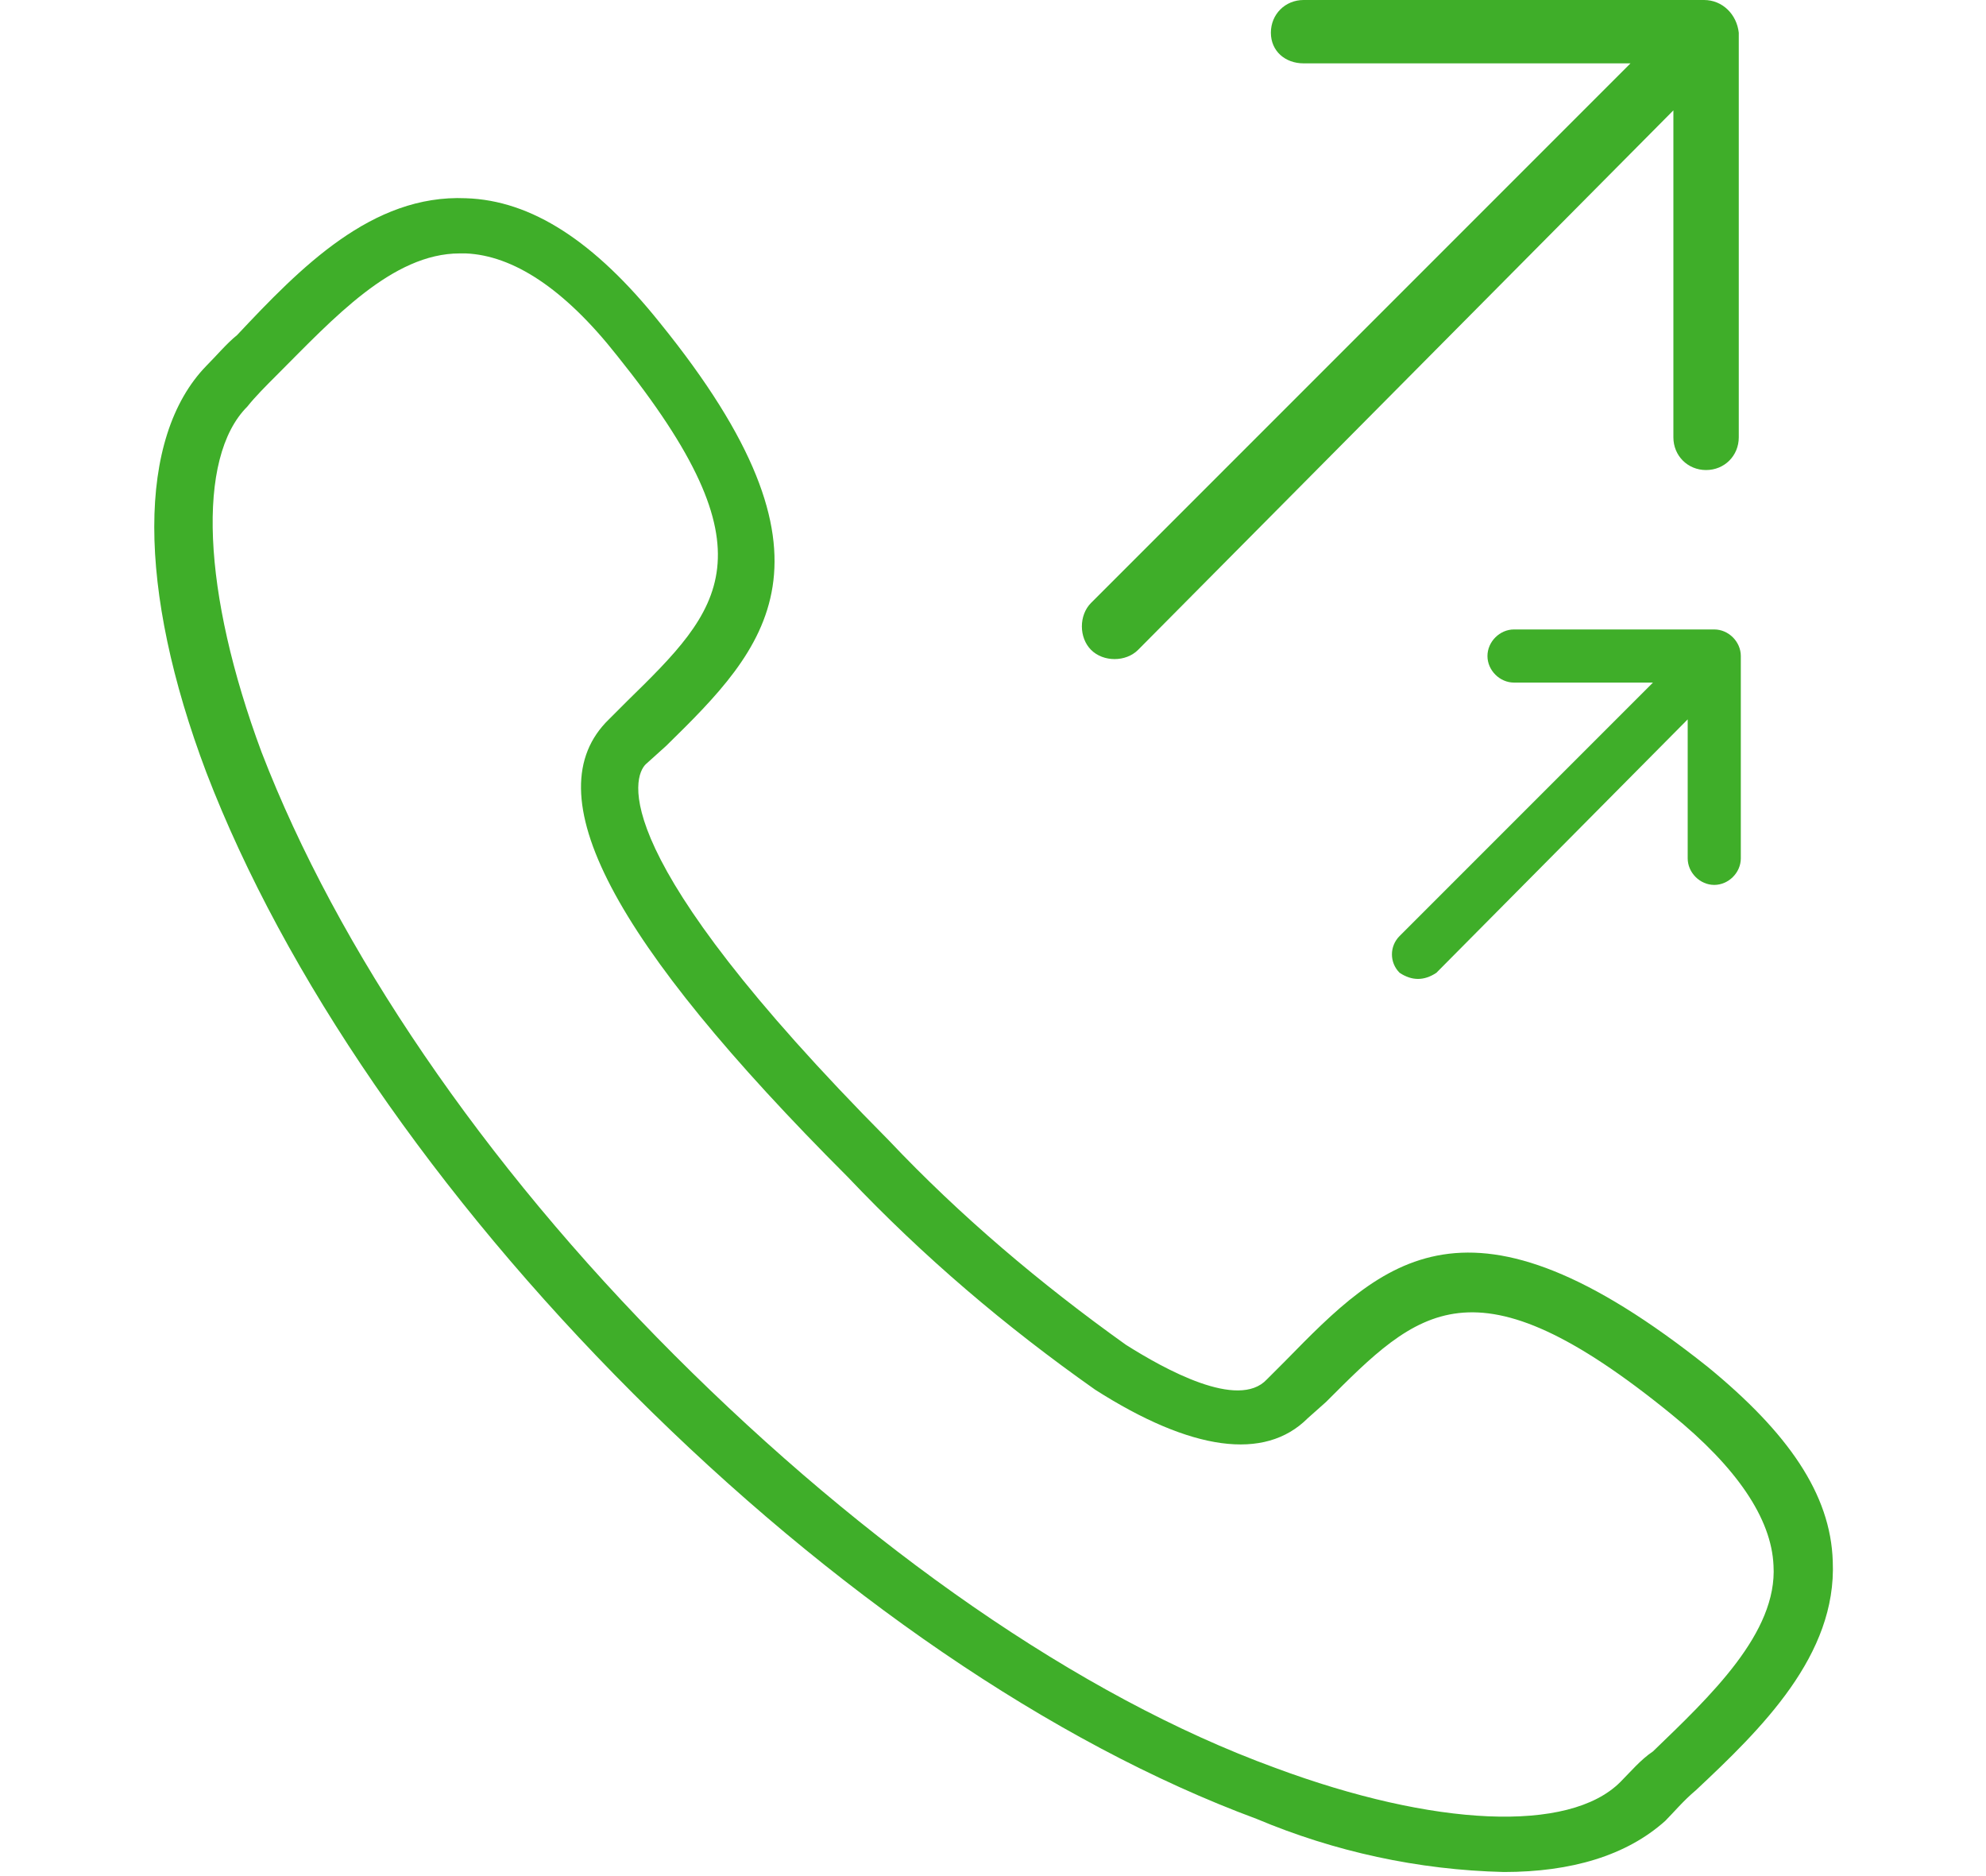 <?xml version="1.0" encoding="UTF-8"?> <svg xmlns="http://www.w3.org/2000/svg" xmlns:xlink="http://www.w3.org/1999/xlink" version="1.1" id="Layer_1" x="0px" y="0px" viewBox="0 0 97.2 91.8" style="enable-background:new 0 0 97.2 91.8;" xml:space="preserve"> <style type="text/css"> .st0{fill:#3FAE29;} </style> <g id="Layer_2_00000086655721136616726270000001091198495608798614_"> <g id="Layer_1-2"> <path class="st0" d="M73.6,91.6c-4.2-0.1-8.3-1-12.1-2.6C51.5,85.3,40.7,77.9,31,68.2S13.9,47.7,10.1,37.8c-3.4-9-3.4-16.4,0-19.9 c0.5-0.5,1-1.1,1.5-1.5c3.1-3.3,6.6-6.9,11.2-6.7c3.2,0.1,6.3,2.1,9.5,6.1c9.4,11.6,5.2,15.9,0.3,20.7l-1,0.9 C31,38,29.5,41.7,43.5,55.8c3.5,3.7,7.4,7,11.6,10c1.9,1.2,5.5,3.2,6.9,1.7l0.9-0.9c4.8-4.9,8.9-9.1,20.7,0.3 c3.9,3.2,6,6.2,6.1,9.5c0.2,4.6-3.5,8.2-6.7,11.2c-0.6,0.5-1.1,1.1-1.5,1.5C79.6,90.8,76.9,91.6,73.6,91.6z M22.5,12.4 c-3.3,0-6.2,3.2-8.9,5.9c-0.6,0.6-1.1,1.1-1.5,1.6c-2.5,2.5-2.2,9.1,0.7,16.9c3.7,9.6,10.8,20.1,20.2,29.5S52.8,83,62.4,86.5 c7.8,2.9,14.4,3.2,16.9,0.7c0.5-0.5,1-1.1,1.6-1.5c2.8-2.7,6.1-5.8,5.9-9.1c-0.1-2.3-1.8-4.8-5-7.4c-9.7-7.9-12.4-5.1-16.9-0.6 L64,69.4c-2.1,2.1-5.7,1.6-10.4-1.4c-4.4-3.1-8.4-6.5-12.1-10.4C29.9,46,26.1,38.8,29.8,35.2l0.9-0.9c4.6-4.5,7.3-7.2-0.5-16.9 c-2.6-3.3-5.1-4.9-7.4-5L22.5,12.4z"></path> <path class="st0" d="M83.4,0H63.8c-0.9,0-1.6,0.7-1.6,1.6c0,0.9,0.7,1.5,1.6,1.5h16L53.4,29.5c-0.6,0.6-0.6,1.7,0,2.3 c0.6,0.6,1.7,0.6,2.3,0L81.9,5.4v16c0,0.9,0.7,1.6,1.6,1.6c0.9,0,1.6-0.7,1.6-1.6c0,0,0,0,0,0V1.6C85,0.7,84.3,0,83.4,0z"></path> <path class="st0" d="M69.4,47.9c-0.3,0-0.6-0.1-0.9-0.3c-0.5-0.5-0.5-1.3,0-1.8l12.4-12.4h-6.8c-0.7,0-1.3-0.6-1.3-1.3 c0-0.7,0.6-1.3,1.3-1.3h9.8c0.7,0,1.3,0.6,1.3,1.3V42c0,0.7-0.6,1.3-1.3,1.3c-0.7,0-1.3-0.6-1.3-1.3v-6.8L70.3,47.6 C70,47.8,69.7,47.9,69.4,47.9z"></path> </g> </g> </svg> 